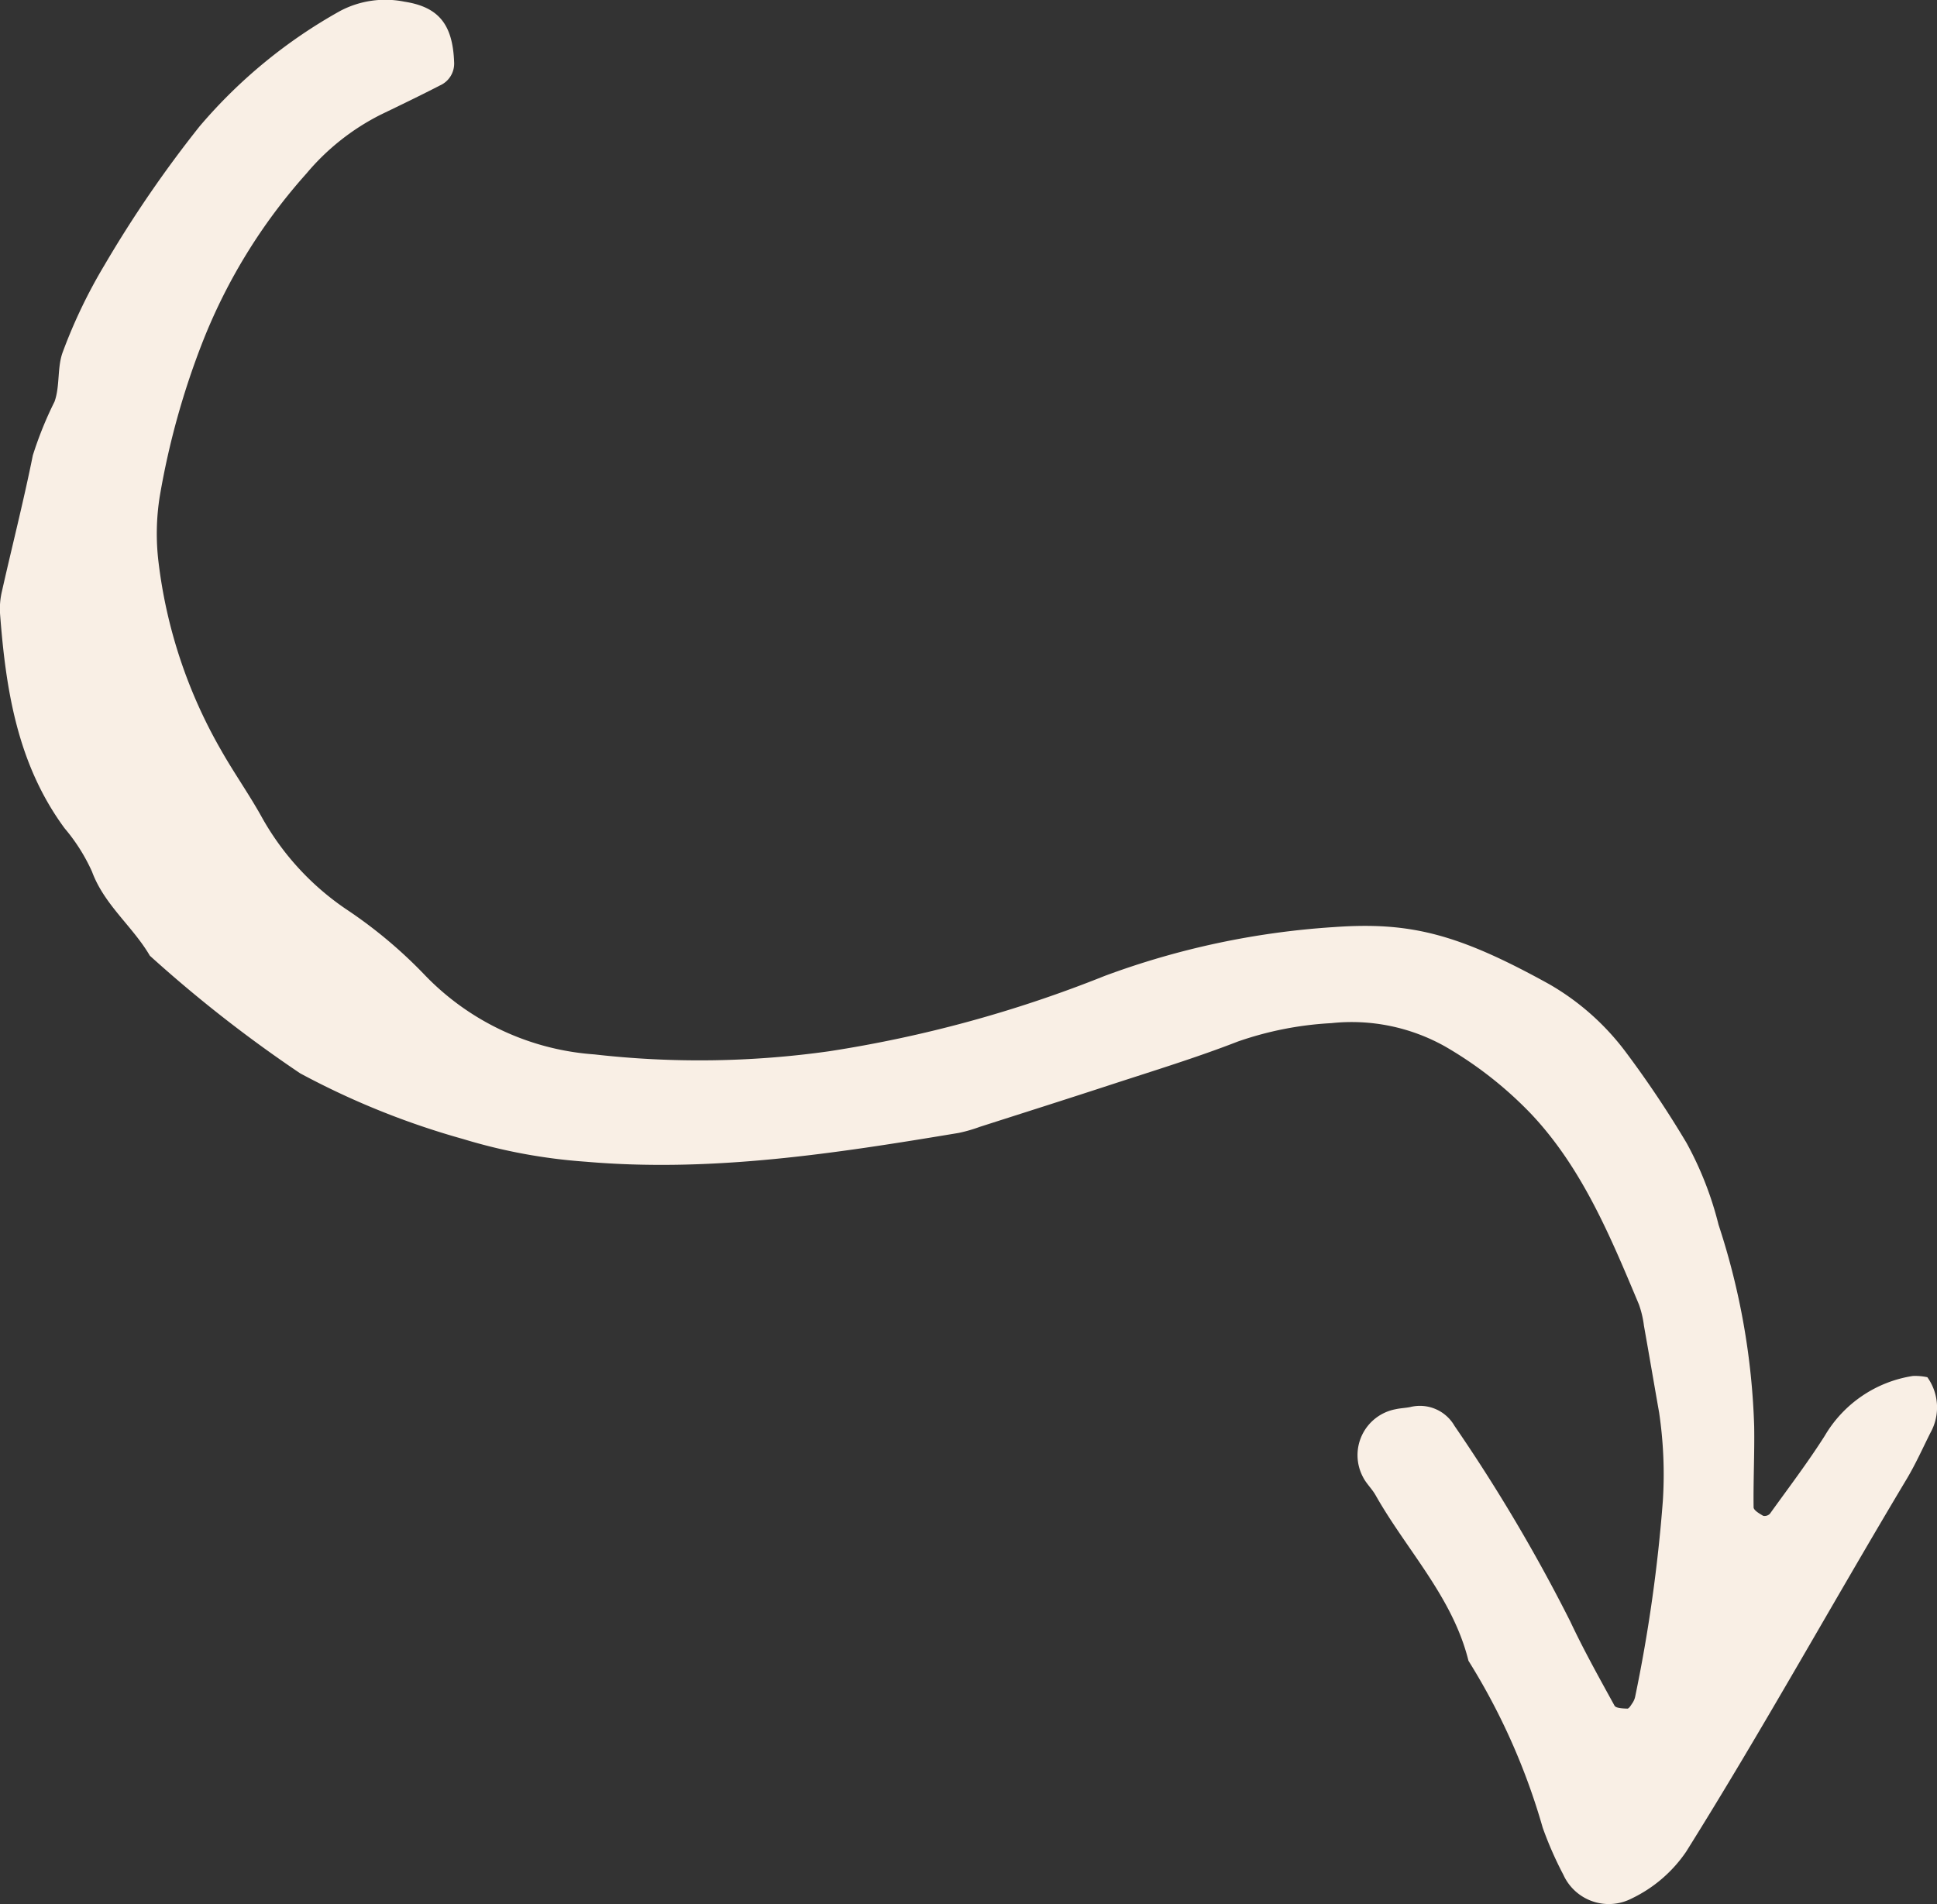 <svg xmlns="http://www.w3.org/2000/svg" xmlns:xlink="http://www.w3.org/1999/xlink" width="80.299" height="78.966" viewBox="0 0 80.299 78.966"><rect x="0" y="0" width="80.299" height="78.966" fill="#333333" stroke="none"/><defs><clipPath id="clip-path"><rect id="Rectangle_168" data-name="Rectangle 168" width="80.299" height="78.966" transform="translate(0 -0.001)" fill="#f9efe5"></rect></clipPath></defs><g id="Group_147" data-name="Group 147" transform="translate(80.299 78.965) rotate(-180)"><g id="Group_146" data-name="Group 146" clip-path="url(#clip-path)"><path id="Path_313" data-name="Path 313" d="M.4,21.858a2.152,2.152,0,0,1-.127-2.305c.318-.636.61-1.288.974-1.9C4.324,12.514,7.218,7.265,10.4,2.183A5.716,5.716,0,0,1,12.658.243a2.068,2.068,0,0,1,2.832.986,15.021,15.021,0,0,1,.856,1.952A27.084,27.084,0,0,0,19.423,10.1c.654,2.643,2.562,4.584,3.853,6.87.149.263.385.479.519.747a1.937,1.937,0,0,1-1.356,2.815c-.2.044-.4.049-.6.089A1.655,1.655,0,0,1,20,19.838,69.952,69.952,0,0,1,15.2,11.725c-.558-1.187-1.2-2.336-1.831-3.485-.061-.11-.349-.117-.534-.124-.064,0-.143.133-.2.218a.758.758,0,0,0-.121.271,63.663,63.663,0,0,0-1.15,8.142,17.447,17.447,0,0,0,.155,3.642c.211,1.2.415,2.4.629,3.6a4.143,4.143,0,0,0,.21.889c1.18,2.812,2.351,5.655,4.47,7.9a16.06,16.06,0,0,0,3.573,2.8,7.919,7.919,0,0,0,4.71.962,14.026,14.026,0,0,0,3.868-.761c1.7-.661,3.457-1.2,5.194-1.767,1.832-.6,3.672-1.184,5.508-1.772a6.275,6.275,0,0,1,.879-.253c5.116-.851,10.232-1.645,15.453-1.193a22.894,22.894,0,0,1,5.081.939,32.861,32.861,0,0,1,6.761,2.726,55.269,55.269,0,0,1,6.231,4.876c.712,1.22,1.89,2.106,2.4,3.491a7.6,7.6,0,0,0,1.133,1.792c1.96,2.658,2.442,5.754,2.68,8.924a3.164,3.164,0,0,1-.081.908c-.423,1.878-.9,3.745-1.279,5.63a15.349,15.349,0,0,1-.9,2.23c-.236.653-.1,1.444-.353,2.087a21.562,21.562,0,0,1-1.712,3.565,49.158,49.158,0,0,1-3.949,5.764,21.128,21.128,0,0,1-5.833,4.788,4.009,4.009,0,0,1-2.66.381c-1.427-.22-2-.951-2.059-2.506a.993.993,0,0,1,.593-.97c.808-.417,1.629-.812,2.449-1.208a9.708,9.708,0,0,0,3.08-2.441,23.18,23.18,0,0,0,4.292-6.952,32.519,32.519,0,0,0,1.788-6.428,9.8,9.8,0,0,0,.053-2.73A20.5,20.5,0,0,0,71.157,47.9c-.547-.974-1.2-1.889-1.738-2.868a11.181,11.181,0,0,0-3.483-3.776,19.345,19.345,0,0,1-3.259-2.734,10.807,10.807,0,0,0-7.018-3.278,38.468,38.468,0,0,0-9.731.13A51.971,51.971,0,0,0,34.5,38.5,33.448,33.448,0,0,1,25,40.523c-3.158.225-5.14-.273-8.931-2.371a10.492,10.492,0,0,1-3.153-2.793,42.831,42.831,0,0,1-2.536-3.79,14.127,14.127,0,0,1-1.324-3.388,29.576,29.576,0,0,1-1.477-8.367c-.018-1.116.039-2.234.024-3.35,0-.123-.245-.264-.4-.354a.306.306,0,0,0-.278.089c-.767,1.069-1.566,2.118-2.27,3.227A5.147,5.147,0,0,1,1,21.91a2.4,2.4,0,0,1-.6-.052" fill="#f9efe5"></path></g></g></svg>
